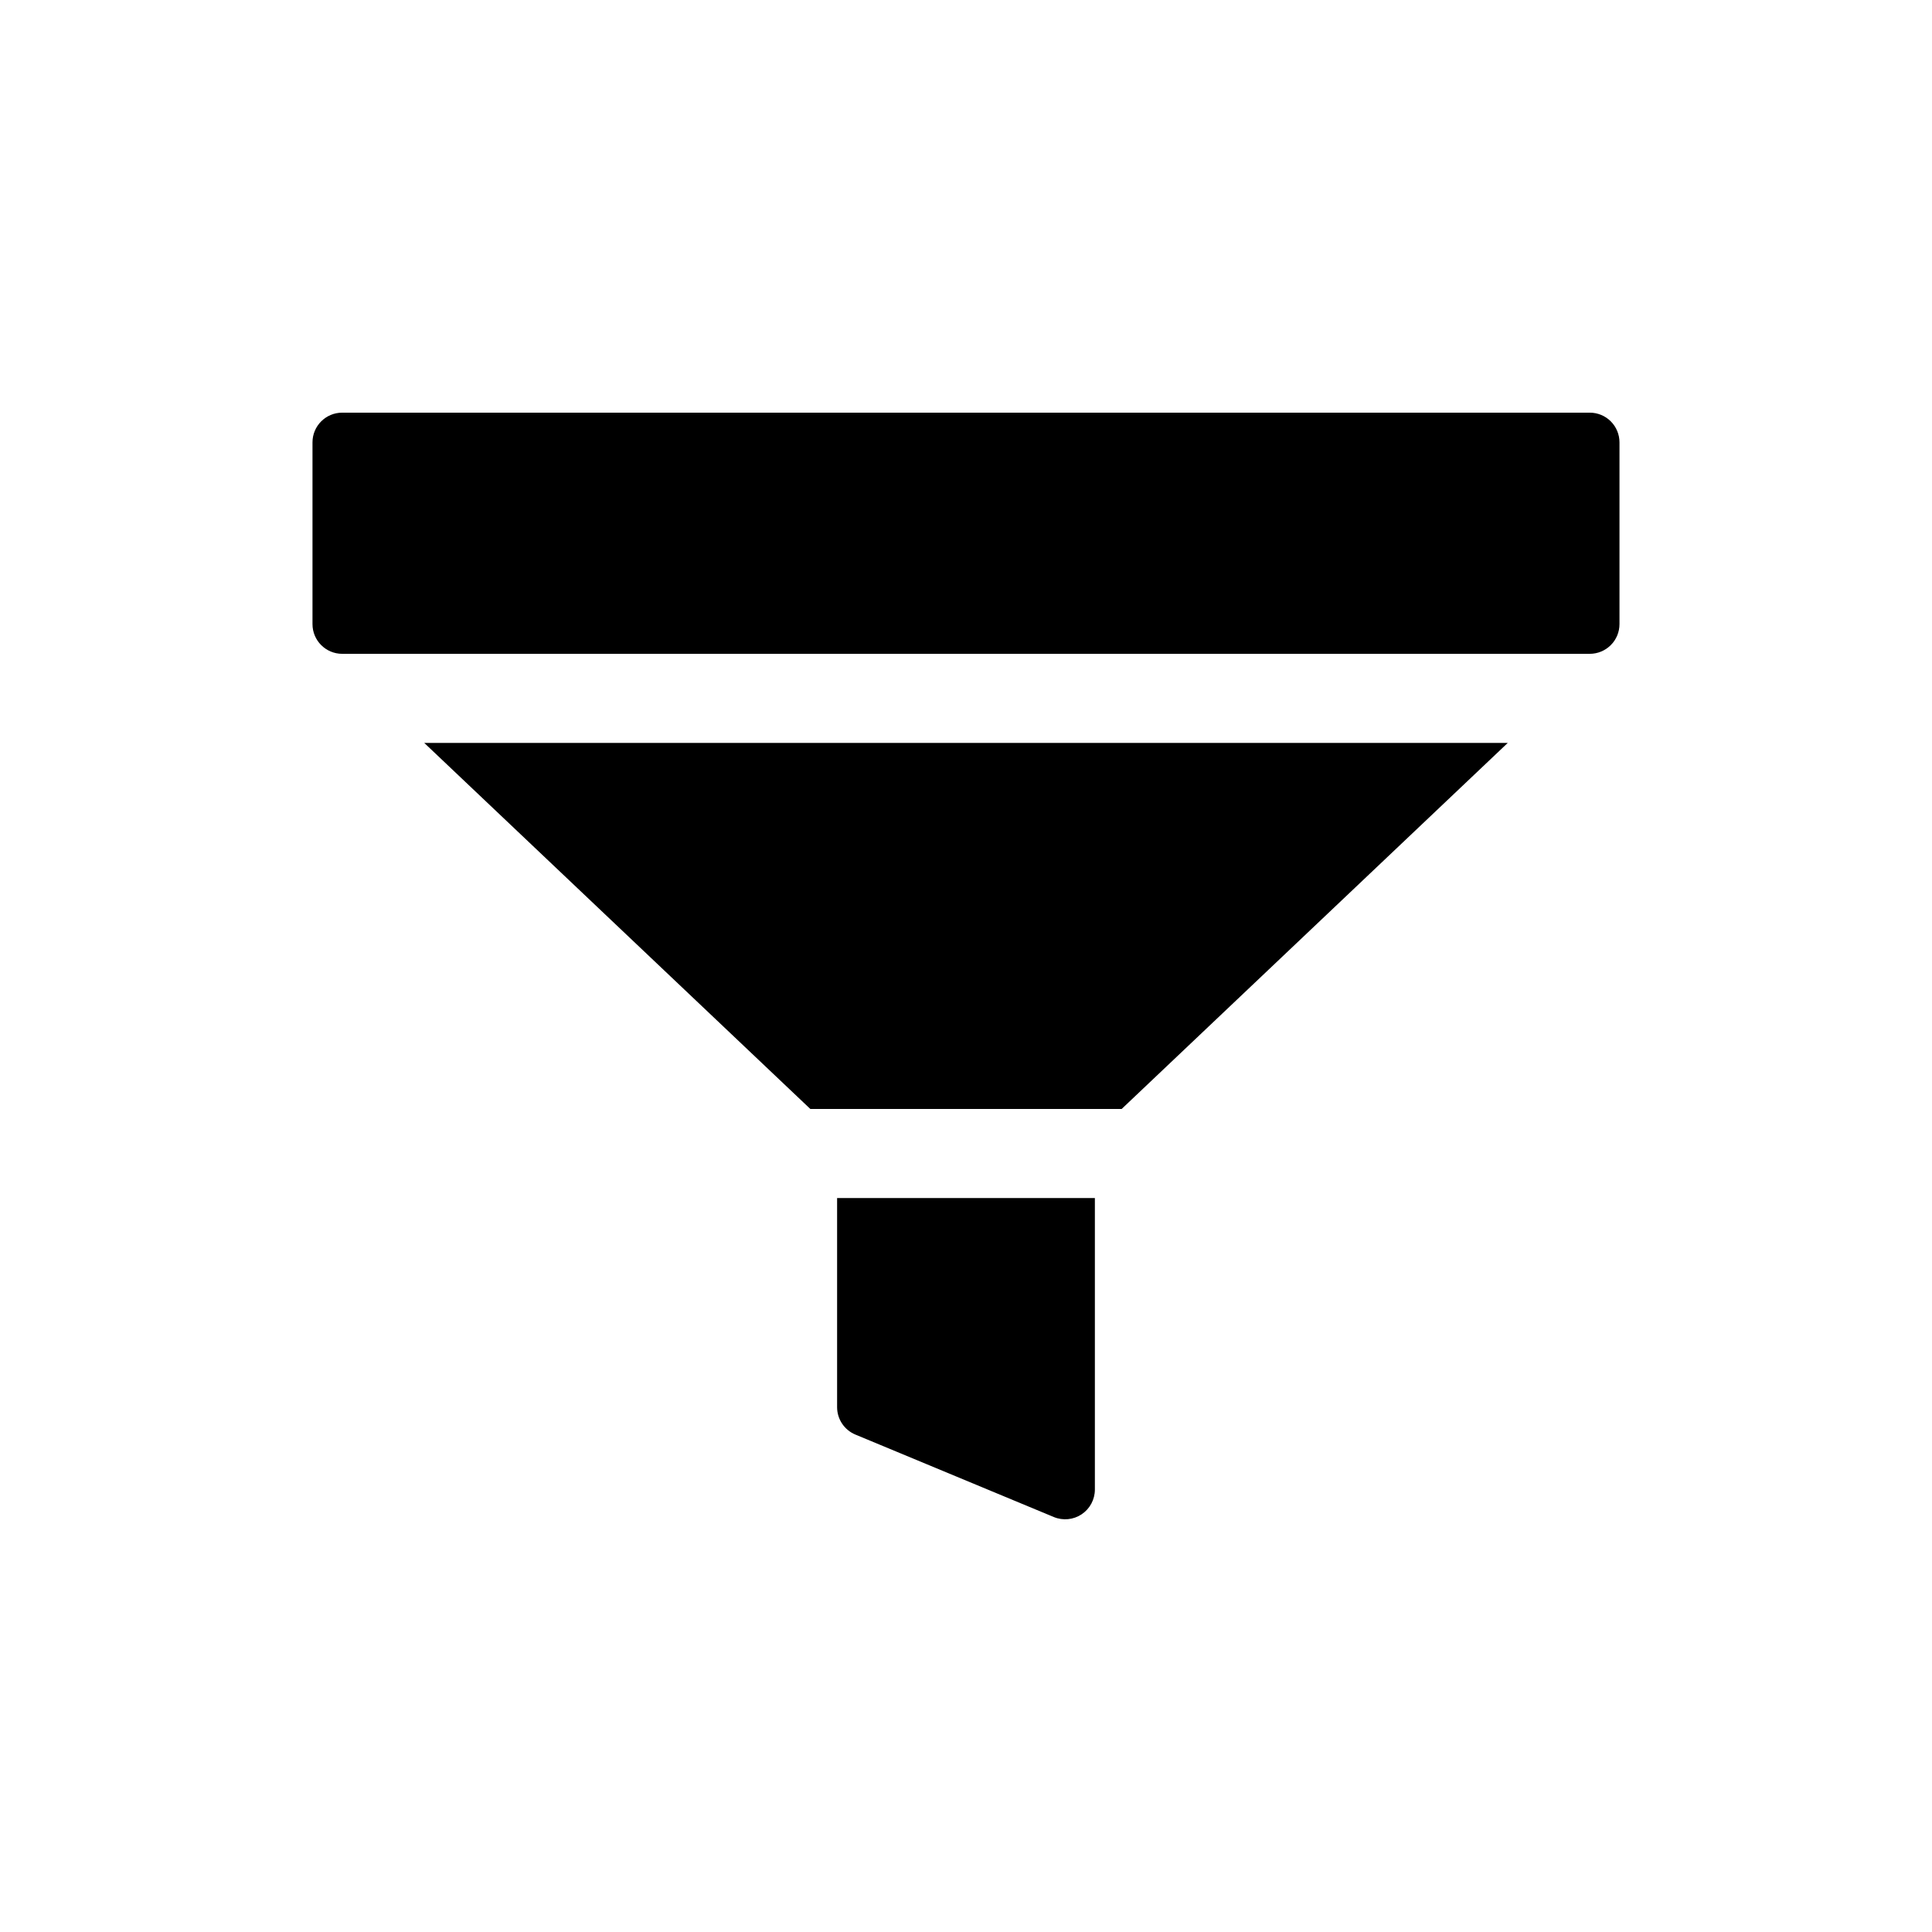 <?xml version="1.0" encoding="UTF-8"?>
<!-- Uploaded to: SVG Repo, www.svgrepo.com, Generator: SVG Repo Mixer Tools -->
<svg fill="#000000" width="800px" height="800px" version="1.1" viewBox="144 144 512 512" xmlns="http://www.w3.org/2000/svg">
 <path d="m573.18 261.23v48.164c0 2.09-0.828 4.094-2.305 5.566-1.477 1.477-3.481 2.309-5.566 2.309h-330.62c-4.348 0-7.875-3.527-7.875-7.875v-48.164c0-4.348 3.527-7.871 7.875-7.871h330.62c2.086 0 4.09 0.828 5.566 2.305 1.477 1.477 2.305 3.481 2.305 5.566zm-207.34 255.68c0 3.18 1.914 6.051 4.852 7.269l52.566 21.844c2.43 1.012 5.203 0.738 7.391-0.719 2.188-1.461 3.504-3.918 3.504-6.551v-77.258h-68.312zm-7.098-79.027h82.512l102.31-96.996h-287.13z"/>
</svg>